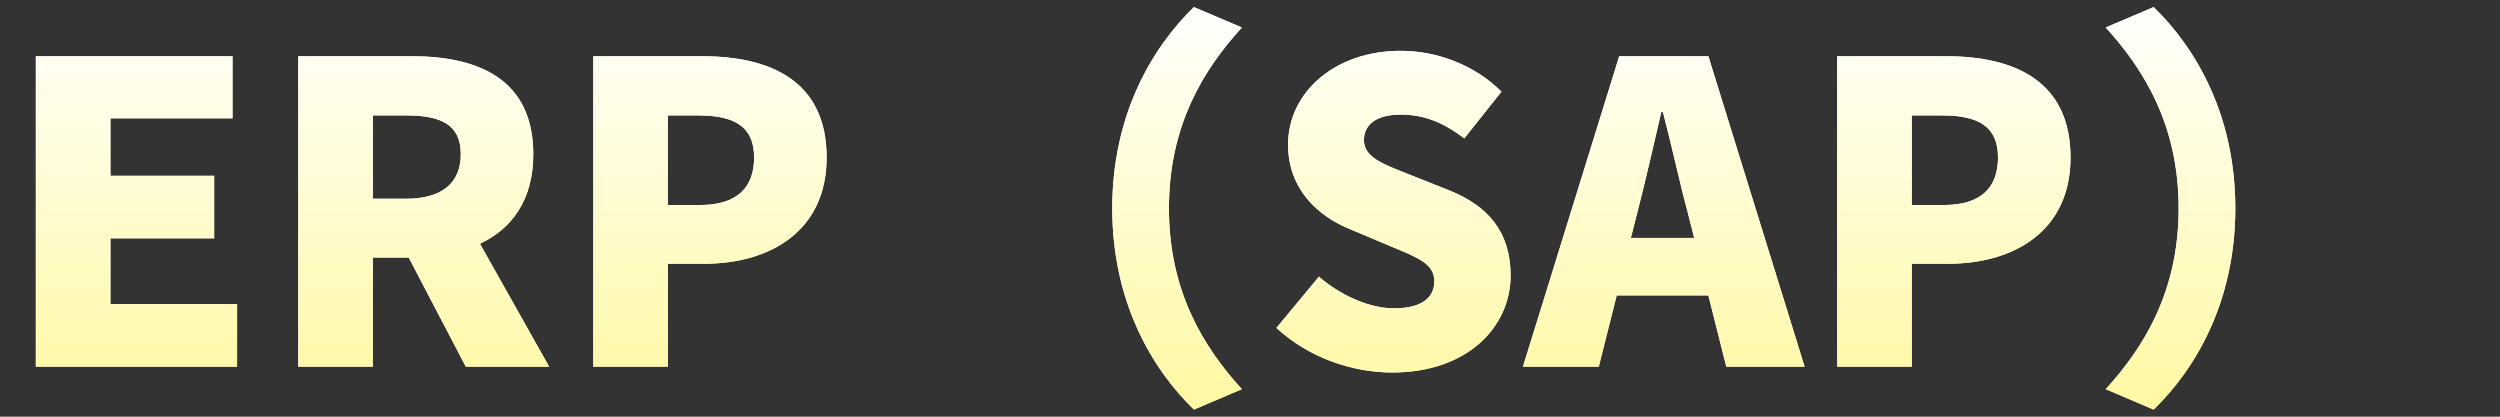 <svg width="300" height="50" viewBox="0 0 300 50" fill="none" xmlns="http://www.w3.org/2000/svg">
<rect x="0" y="0" width="300" height="50" fill="#333333" stroke="none"/>
<g clip-path="url(#clip0_829_3)">
<path d="M4.3 44V6.75H27.9V14.2H13.25V21.1H25.7V28.6H13.25V36.5H28.45V44H4.3ZM35.794 44V6.75H49.444C57.394 6.75 63.994 9.5 63.994 18.5C63.994 23.95 61.444 27.45 57.594 29.25L65.894 44H55.894L49.044 30.9H44.744V44H35.794ZM44.744 23.85H48.744C52.994 23.85 55.294 22 55.294 18.5C55.294 15 52.994 13.85 48.744 13.85H44.744V23.85ZM71.195 44V6.75H84.294C92.445 6.75 99.195 9.7 99.195 18.9C99.195 27.75 92.394 31.65 84.495 31.65H80.144V44H71.195ZM80.144 24.6H84.044C88.394 24.6 90.495 22.55 90.495 18.9C90.495 15.15 88.094 13.85 83.794 13.85H80.144V24.6ZM133.471 25C133.471 13.8 138.221 5.75 143.271 0.85L149.021 3.3C144.421 8.35 140.271 15.05 140.271 25C140.271 34.95 144.421 41.65 149.021 46.7L143.271 49.15C138.221 44.25 133.471 36.2 133.471 25ZM167.071 44.7C162.221 44.7 157.021 42.9 153.171 39.35L158.271 33.2C160.871 35.45 164.321 37 167.271 37C170.571 37 172.121 35.75 172.121 33.75C172.121 31.6 170.071 30.9 166.871 29.55L162.121 27.55C158.221 26 154.571 22.75 154.571 17.35C154.571 11.1 160.171 6.1 168.071 6.1C172.371 6.1 176.921 7.75 180.171 11L175.721 16.6C173.271 14.75 170.971 13.75 168.071 13.75C165.321 13.75 163.671 14.85 163.671 16.8C163.671 18.9 165.971 19.7 169.271 21L173.921 22.85C178.521 24.7 181.271 27.8 181.271 33.05C181.271 39.25 176.071 44.7 167.071 44.7ZM196.504 25.4L195.704 28.55H203.304L202.504 25.4C201.504 21.7 200.554 17.25 199.554 13.45H199.354C198.454 17.35 197.454 21.7 196.504 25.4ZM182.754 44L194.304 6.75H205.004L216.554 44H207.154L205.004 35.45H194.004L191.854 44H182.754ZM220.462 44V6.75H233.562C241.712 6.75 248.462 9.7 248.462 18.9C248.462 27.75 241.662 31.65 233.762 31.65H229.412V44H220.462ZM229.412 24.6H233.312C237.662 24.6 239.762 22.55 239.762 18.9C239.762 15.15 237.362 13.85 233.062 13.85H229.412V24.6ZM268.238 25C268.238 36.2 263.488 44.25 258.438 49.15L252.688 46.7C257.288 41.65 261.438 34.95 261.438 25C261.438 15.05 257.288 8.35 252.688 3.3L258.438 0.85C263.488 5.75 268.238 13.8 268.238 25Z" fill="white"/>
<path d="M4.3 44V6.75H27.9V14.2H13.25V21.1H25.7V28.6H13.25V36.5H28.45V44H4.3ZM35.794 44V6.75H49.444C57.394 6.75 63.994 9.5 63.994 18.5C63.994 23.95 61.444 27.45 57.594 29.25L65.894 44H55.894L49.044 30.9H44.744V44H35.794ZM44.744 23.85H48.744C52.994 23.85 55.294 22 55.294 18.5C55.294 15 52.994 13.85 48.744 13.85H44.744V23.85ZM71.195 44V6.75H84.294C92.445 6.75 99.195 9.7 99.195 18.9C99.195 27.75 92.394 31.65 84.495 31.65H80.144V44H71.195ZM80.144 24.6H84.044C88.394 24.6 90.495 22.55 90.495 18.9C90.495 15.15 88.094 13.85 83.794 13.85H80.144V24.6ZM133.471 25C133.471 13.8 138.221 5.75 143.271 0.85L149.021 3.3C144.421 8.35 140.271 15.05 140.271 25C140.271 34.95 144.421 41.65 149.021 46.7L143.271 49.15C138.221 44.25 133.471 36.2 133.471 25ZM167.071 44.7C162.221 44.7 157.021 42.9 153.171 39.35L158.271 33.2C160.871 35.45 164.321 37 167.271 37C170.571 37 172.121 35.75 172.121 33.75C172.121 31.6 170.071 30.9 166.871 29.55L162.121 27.55C158.221 26 154.571 22.75 154.571 17.35C154.571 11.1 160.171 6.1 168.071 6.1C172.371 6.1 176.921 7.75 180.171 11L175.721 16.6C173.271 14.75 170.971 13.75 168.071 13.75C165.321 13.75 163.671 14.85 163.671 16.8C163.671 18.9 165.971 19.7 169.271 21L173.921 22.85C178.521 24.7 181.271 27.8 181.271 33.05C181.271 39.25 176.071 44.7 167.071 44.7ZM196.504 25.4L195.704 28.55H203.304L202.504 25.4C201.504 21.7 200.554 17.25 199.554 13.45H199.354C198.454 17.35 197.454 21.7 196.504 25.4ZM182.754 44L194.304 6.75H205.004L216.554 44H207.154L205.004 35.45H194.004L191.854 44H182.754ZM220.462 44V6.75H233.562C241.712 6.75 248.462 9.7 248.462 18.9C248.462 27.75 241.662 31.65 233.762 31.65H229.412V44H220.462ZM229.412 24.6H233.312C237.662 24.6 239.762 22.55 239.762 18.9C239.762 15.15 237.362 13.85 233.062 13.85H229.412V24.6ZM268.238 25C268.238 36.2 263.488 44.25 258.438 49.15L252.688 46.7C257.288 41.65 261.438 34.95 261.438 25C261.438 15.05 257.288 8.35 252.688 3.3L258.438 0.85C263.488 5.75 268.238 13.8 268.238 25Z" fill="url(#paint0_linear_829_3)"/>
</g>
<defs>
<linearGradient id="paint0_linear_829_3" x1="150.5" y1="-0.104" x2="150.5" y2="58" gradientUnits="userSpaceOnUse">
<stop stop-color="white"/>
<stop offset="1" stop-color="#FFF790"/>
</linearGradient>
<clipPath id="clip0_829_3">
<rect width="300" height="50" fill="white"/>
</clipPath>
</defs>
</svg>
